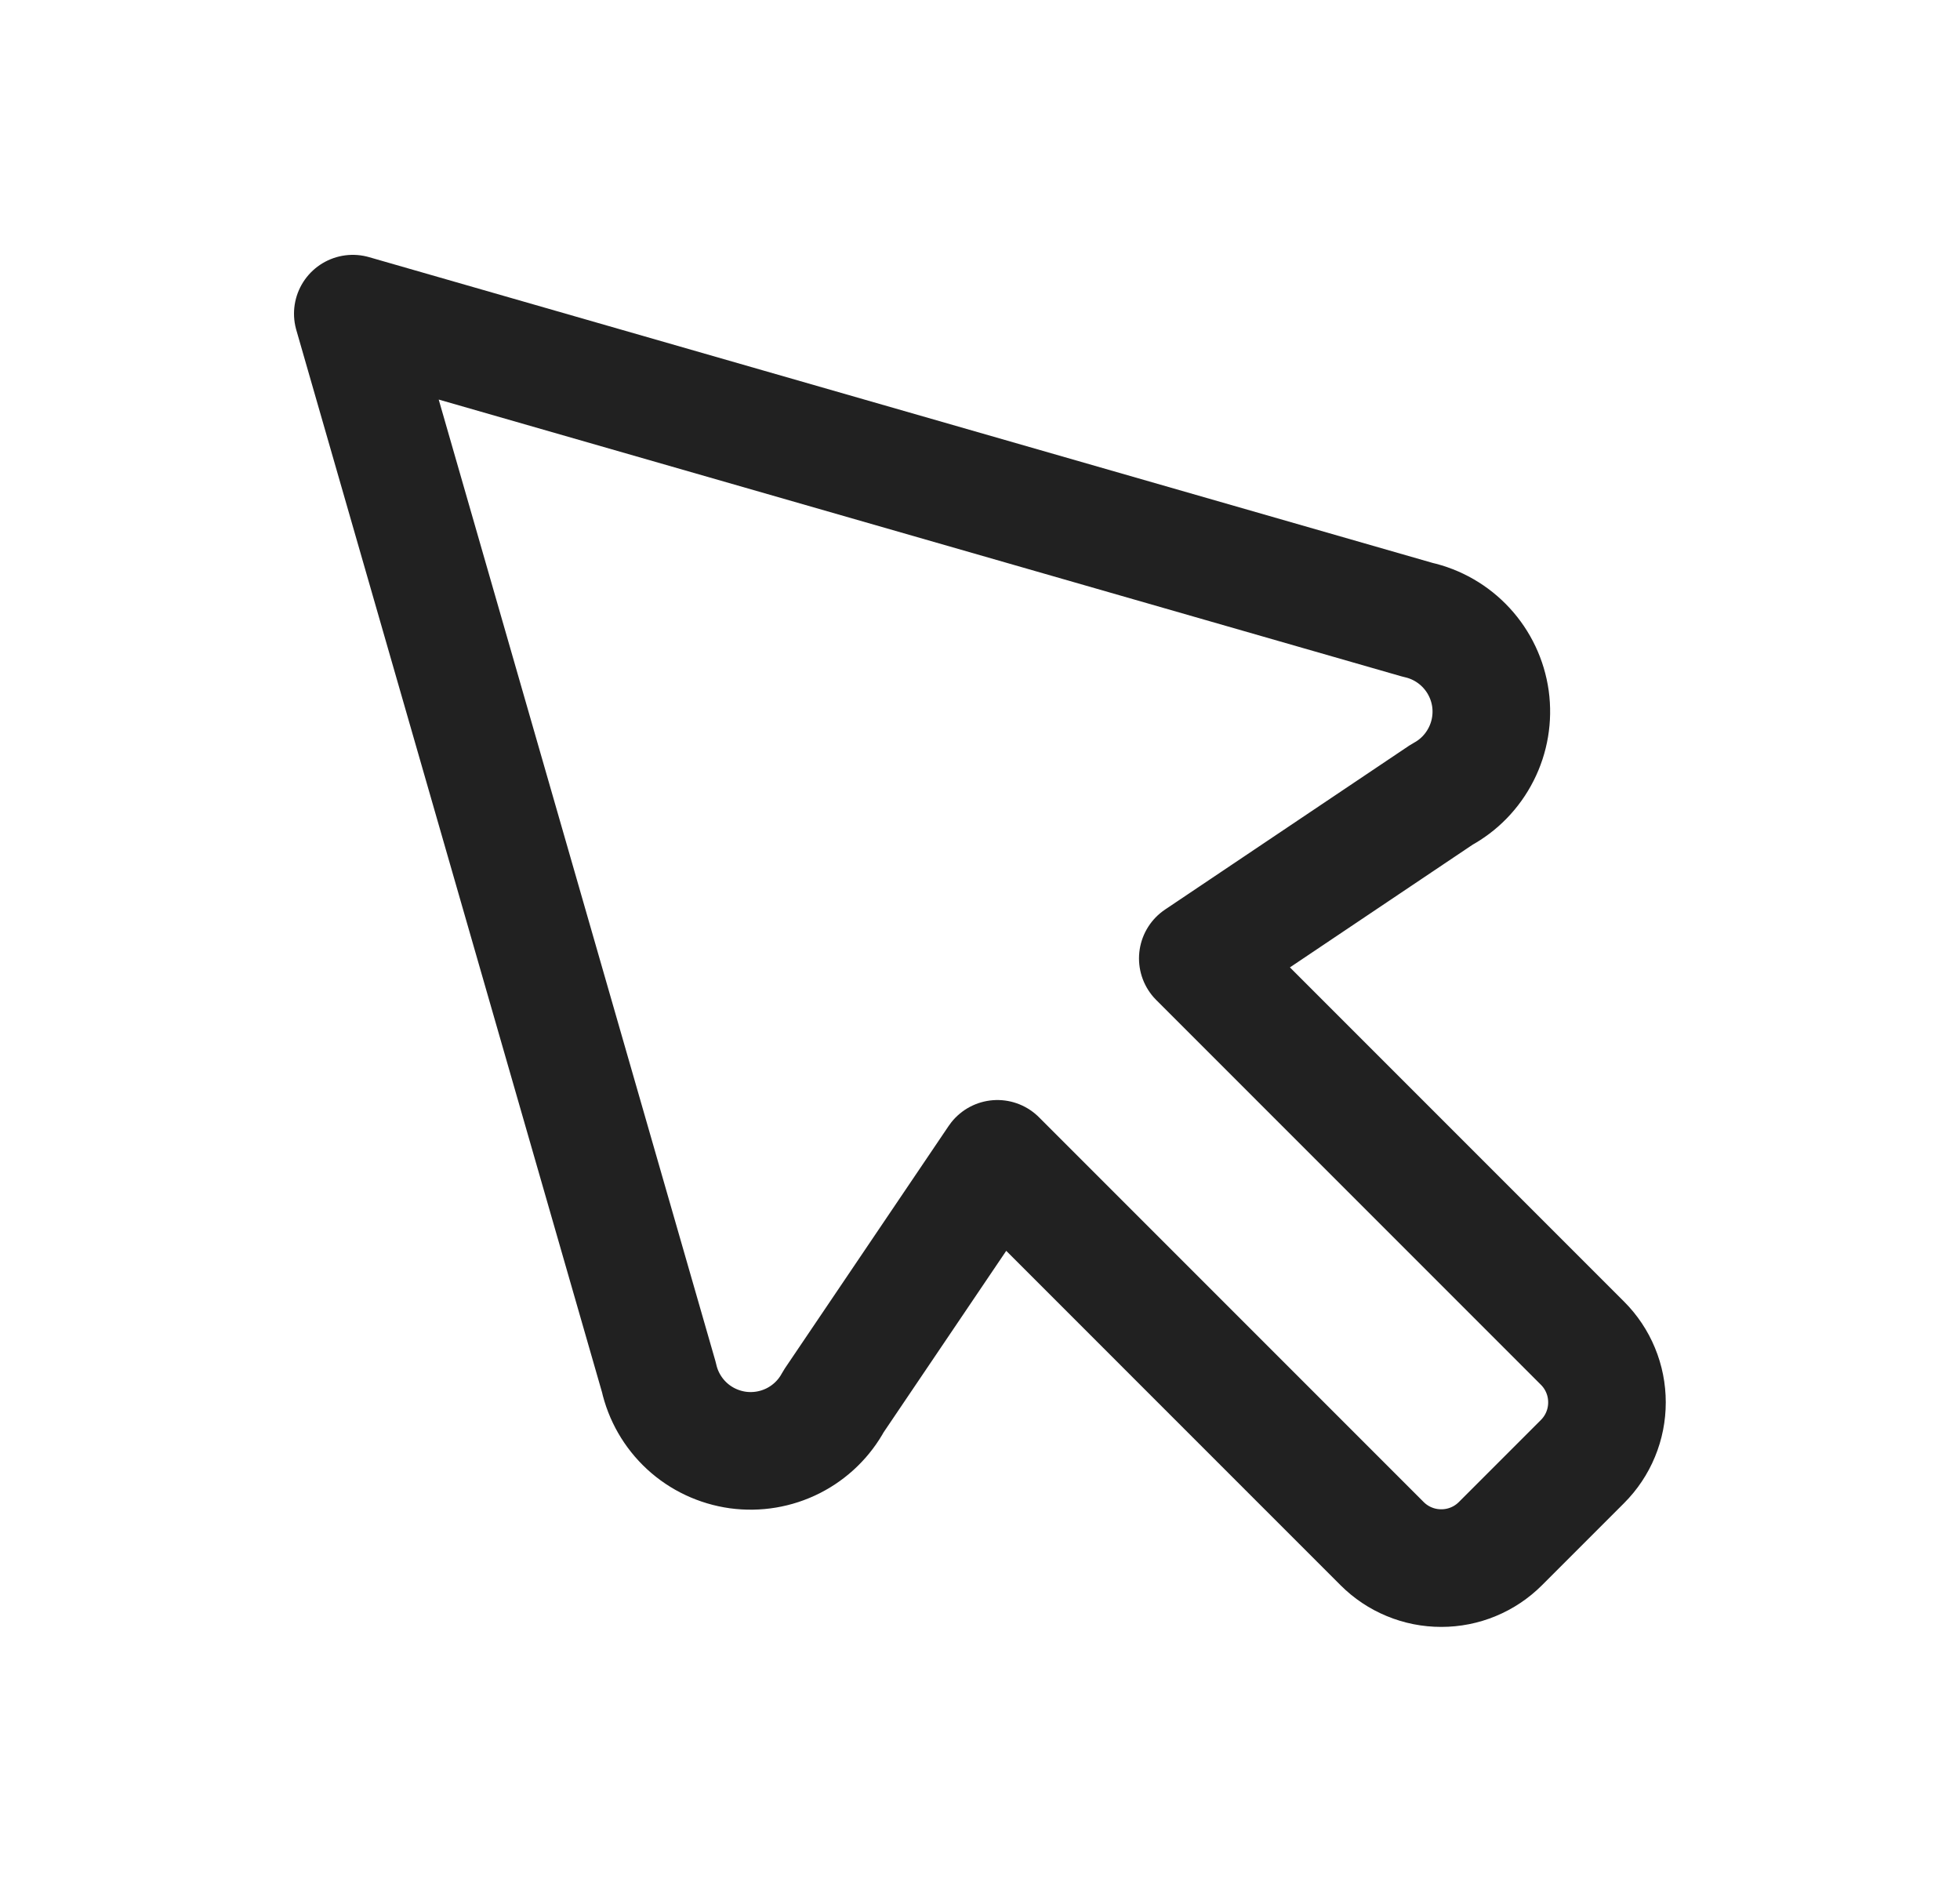 <svg width="25" height="24" viewBox="0 0 25 24" fill="none" xmlns="http://www.w3.org/2000/svg">
<g clip-path="url(#clip0_12187_855)">
<path d="M8.404 17.563C8.457 17.802 8.582 18.019 8.762 18.185C8.942 18.351 9.169 18.457 9.411 18.491C9.653 18.524 9.9 18.483 10.119 18.372C10.337 18.261 10.516 18.087 10.632 17.871L12.722 14.778L17.629 19.685C17.728 19.784 17.846 19.863 17.975 19.916C18.105 19.97 18.243 19.997 18.384 19.997C18.524 19.997 18.662 19.97 18.792 19.916C18.921 19.863 19.039 19.784 19.138 19.685L20.185 18.638C20.284 18.539 20.363 18.421 20.416 18.292C20.47 18.162 20.497 18.024 20.497 17.884C20.497 17.743 20.47 17.605 20.416 17.475C20.363 17.346 20.284 17.228 20.185 17.129L15.278 12.222L18.391 10.132C18.607 10.016 18.781 9.837 18.892 9.618C19.003 9.4 19.044 9.153 19.011 8.911C18.977 8.668 18.87 8.442 18.704 8.262C18.538 8.082 18.321 7.957 18.082 7.904L4.5 4L8.404 17.563Z" stroke="#212121" stroke-width="1.5" stroke-linecap="round" stroke-linejoin="round"/>
</g>
<defs>
<clipPath id="clip0_12187_855">
<rect width="24" height="24" fill="white" transform="translate(0.5)"/>
</clipPath>
</defs>
</svg>
